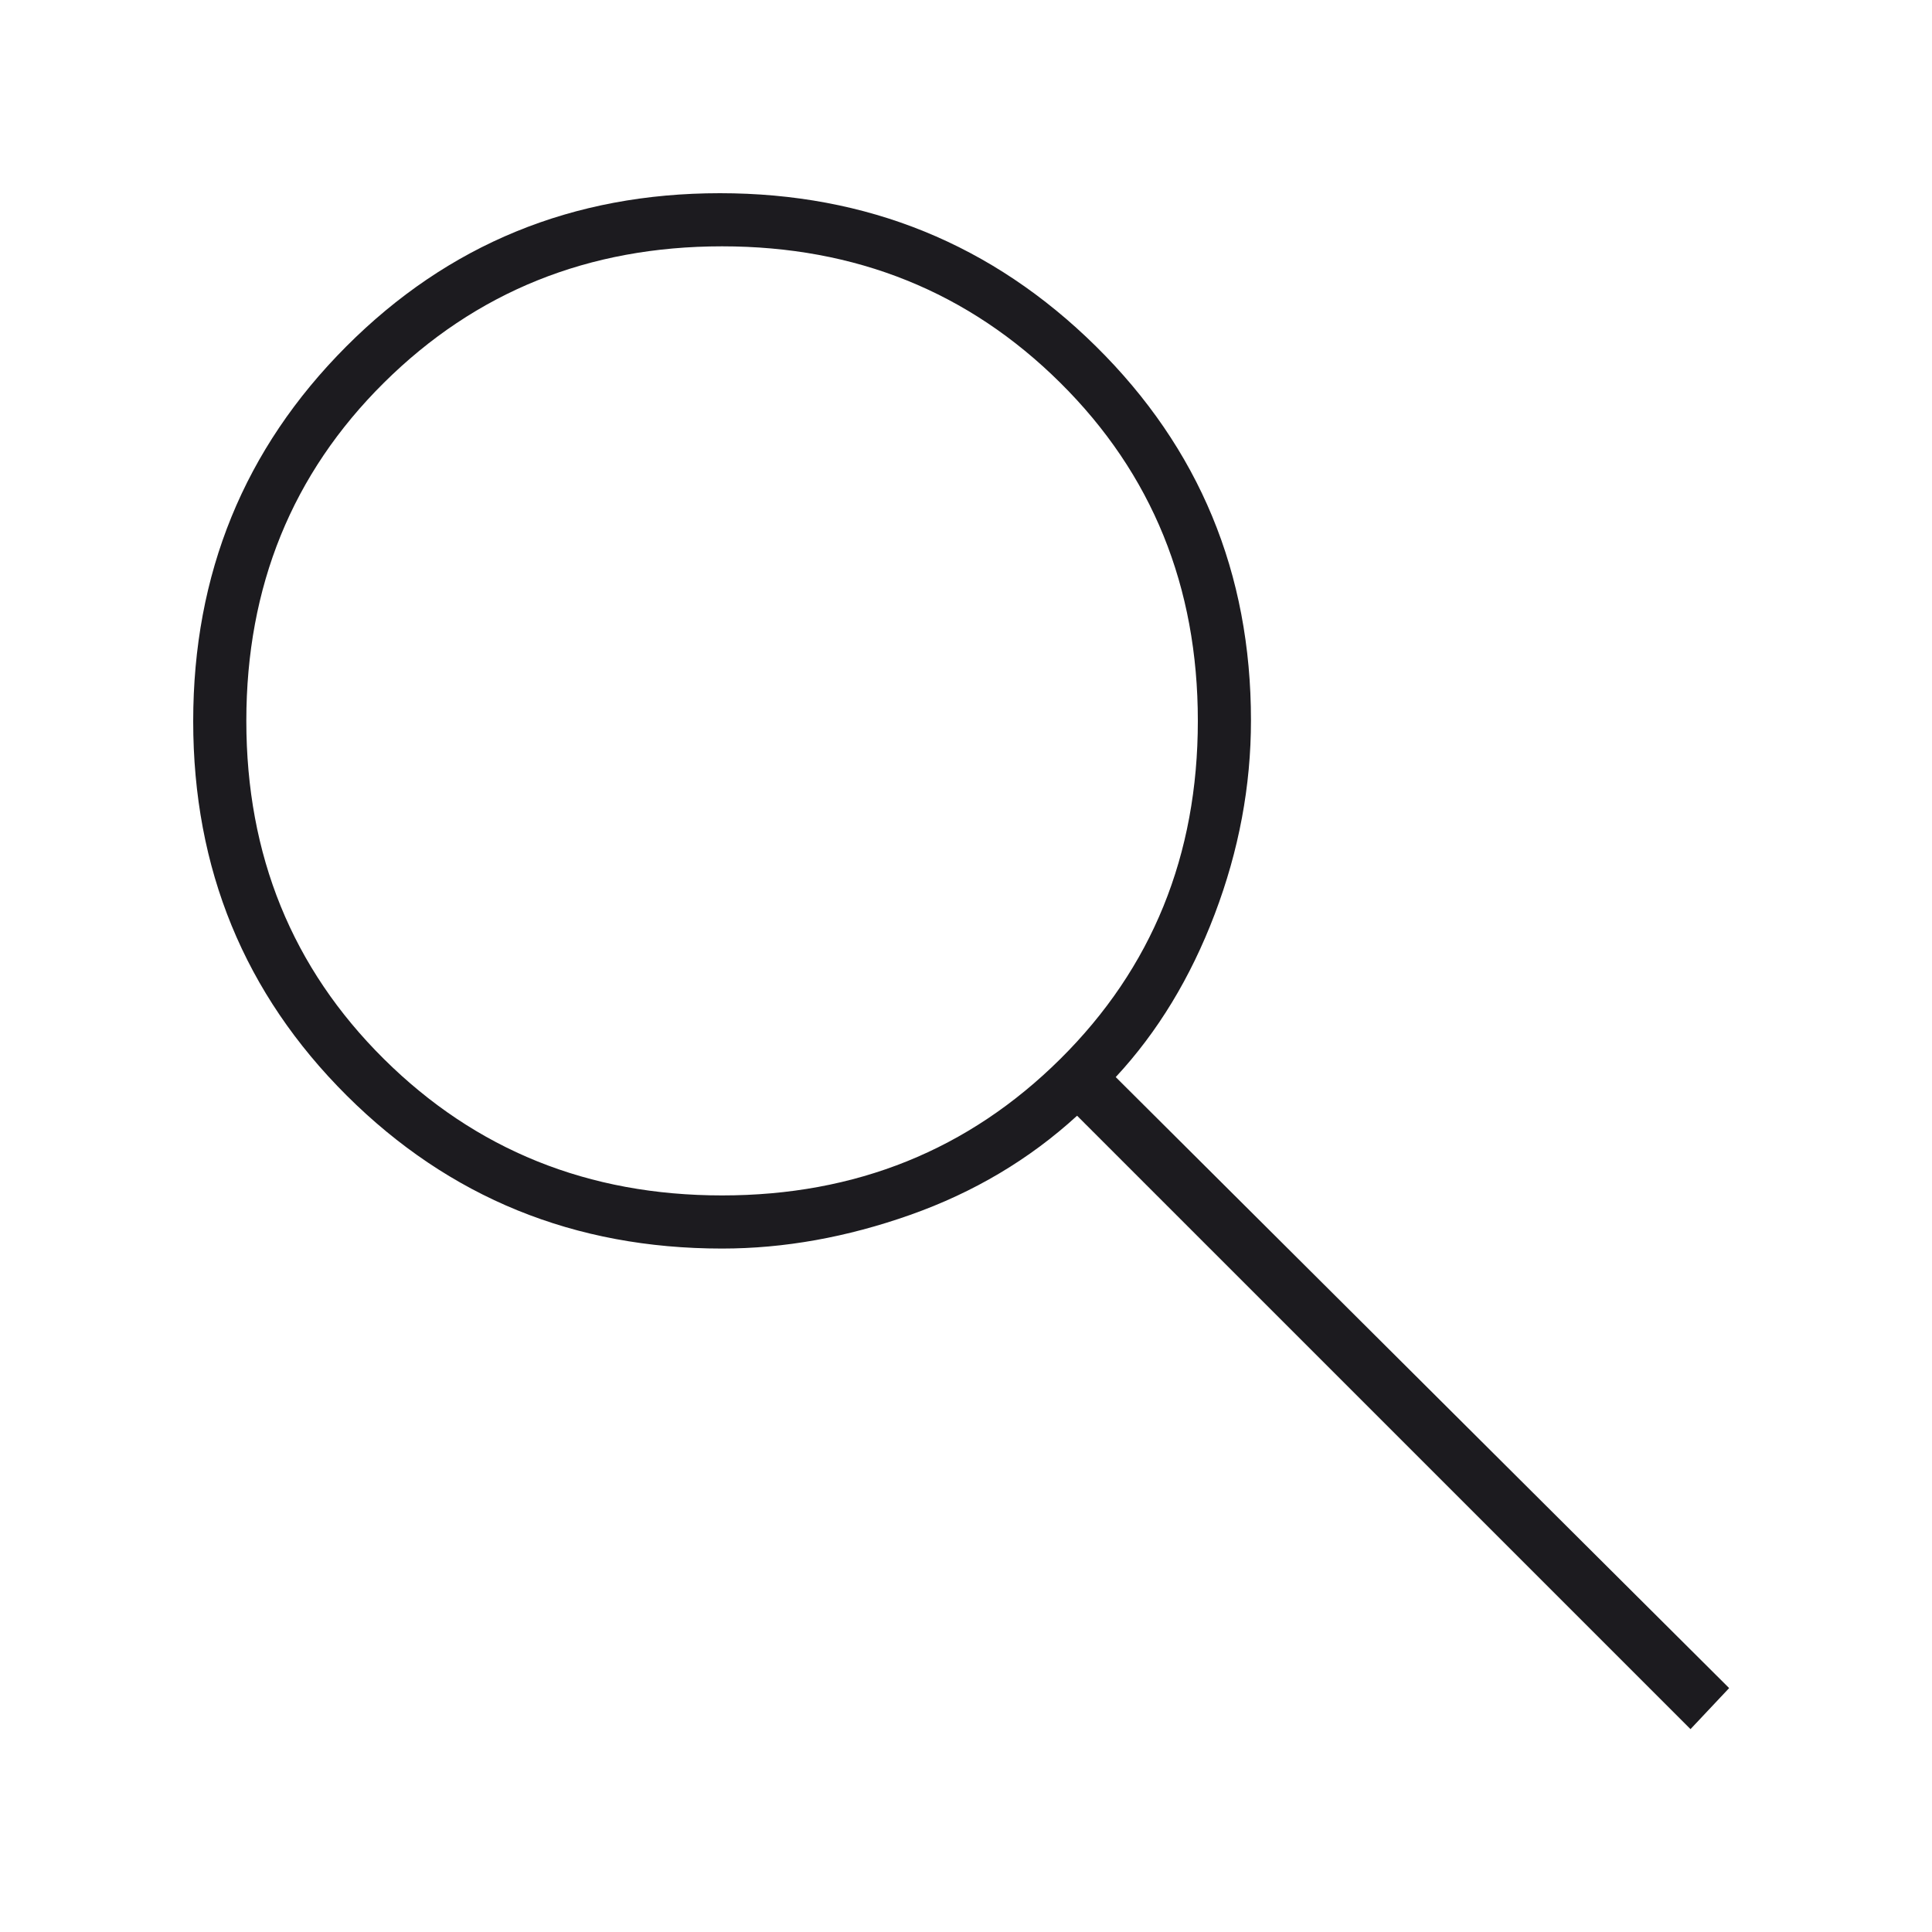 <svg width="40" height="40" viewBox="0 0 40 40" fill="none" xmlns="http://www.w3.org/2000/svg">
<mask id="mask0_1469_10808" style="mask-type:alpha" maskUnits="userSpaceOnUse" x="0" y="0" width="40" height="40">
<rect width="40" height="40" fill="#D9D9D9"/>
</mask>
<g mask="url(#mask0_1469_10808)">
<path d="M35 35.8L22.3 23.1C21.313 24.003 20.162 24.687 18.848 25.152C17.532 25.617 16.233 25.85 14.95 25.85C11.89 25.85 9.3 24.794 7.179 22.683C5.06 20.572 4 17.989 4 14.933C4 11.878 5.056 9.292 7.167 7.175C9.278 5.058 11.857 4 14.905 4C17.953 4 20.547 5.056 22.689 7.169C24.829 9.282 25.9 11.864 25.9 14.915C25.9 16.271 25.65 17.608 25.15 18.925C24.65 20.242 23.967 21.367 23.1 22.3L35.8 34.95L35 35.8ZM14.95 24.75C17.719 24.75 20.053 23.808 21.952 21.925C23.851 20.042 24.8 17.708 24.8 14.925C24.8 12.142 23.851 9.808 21.952 7.925C20.053 6.042 17.719 5.1 14.95 5.1C12.181 5.1 9.847 6.042 7.948 7.925C6.049 9.808 5.1 12.142 5.1 14.925C5.1 17.708 6.049 20.042 7.948 21.925C9.847 23.808 12.181 24.75 14.95 24.75Z" fill="#1C1B1F"/>
</g>
</svg>
